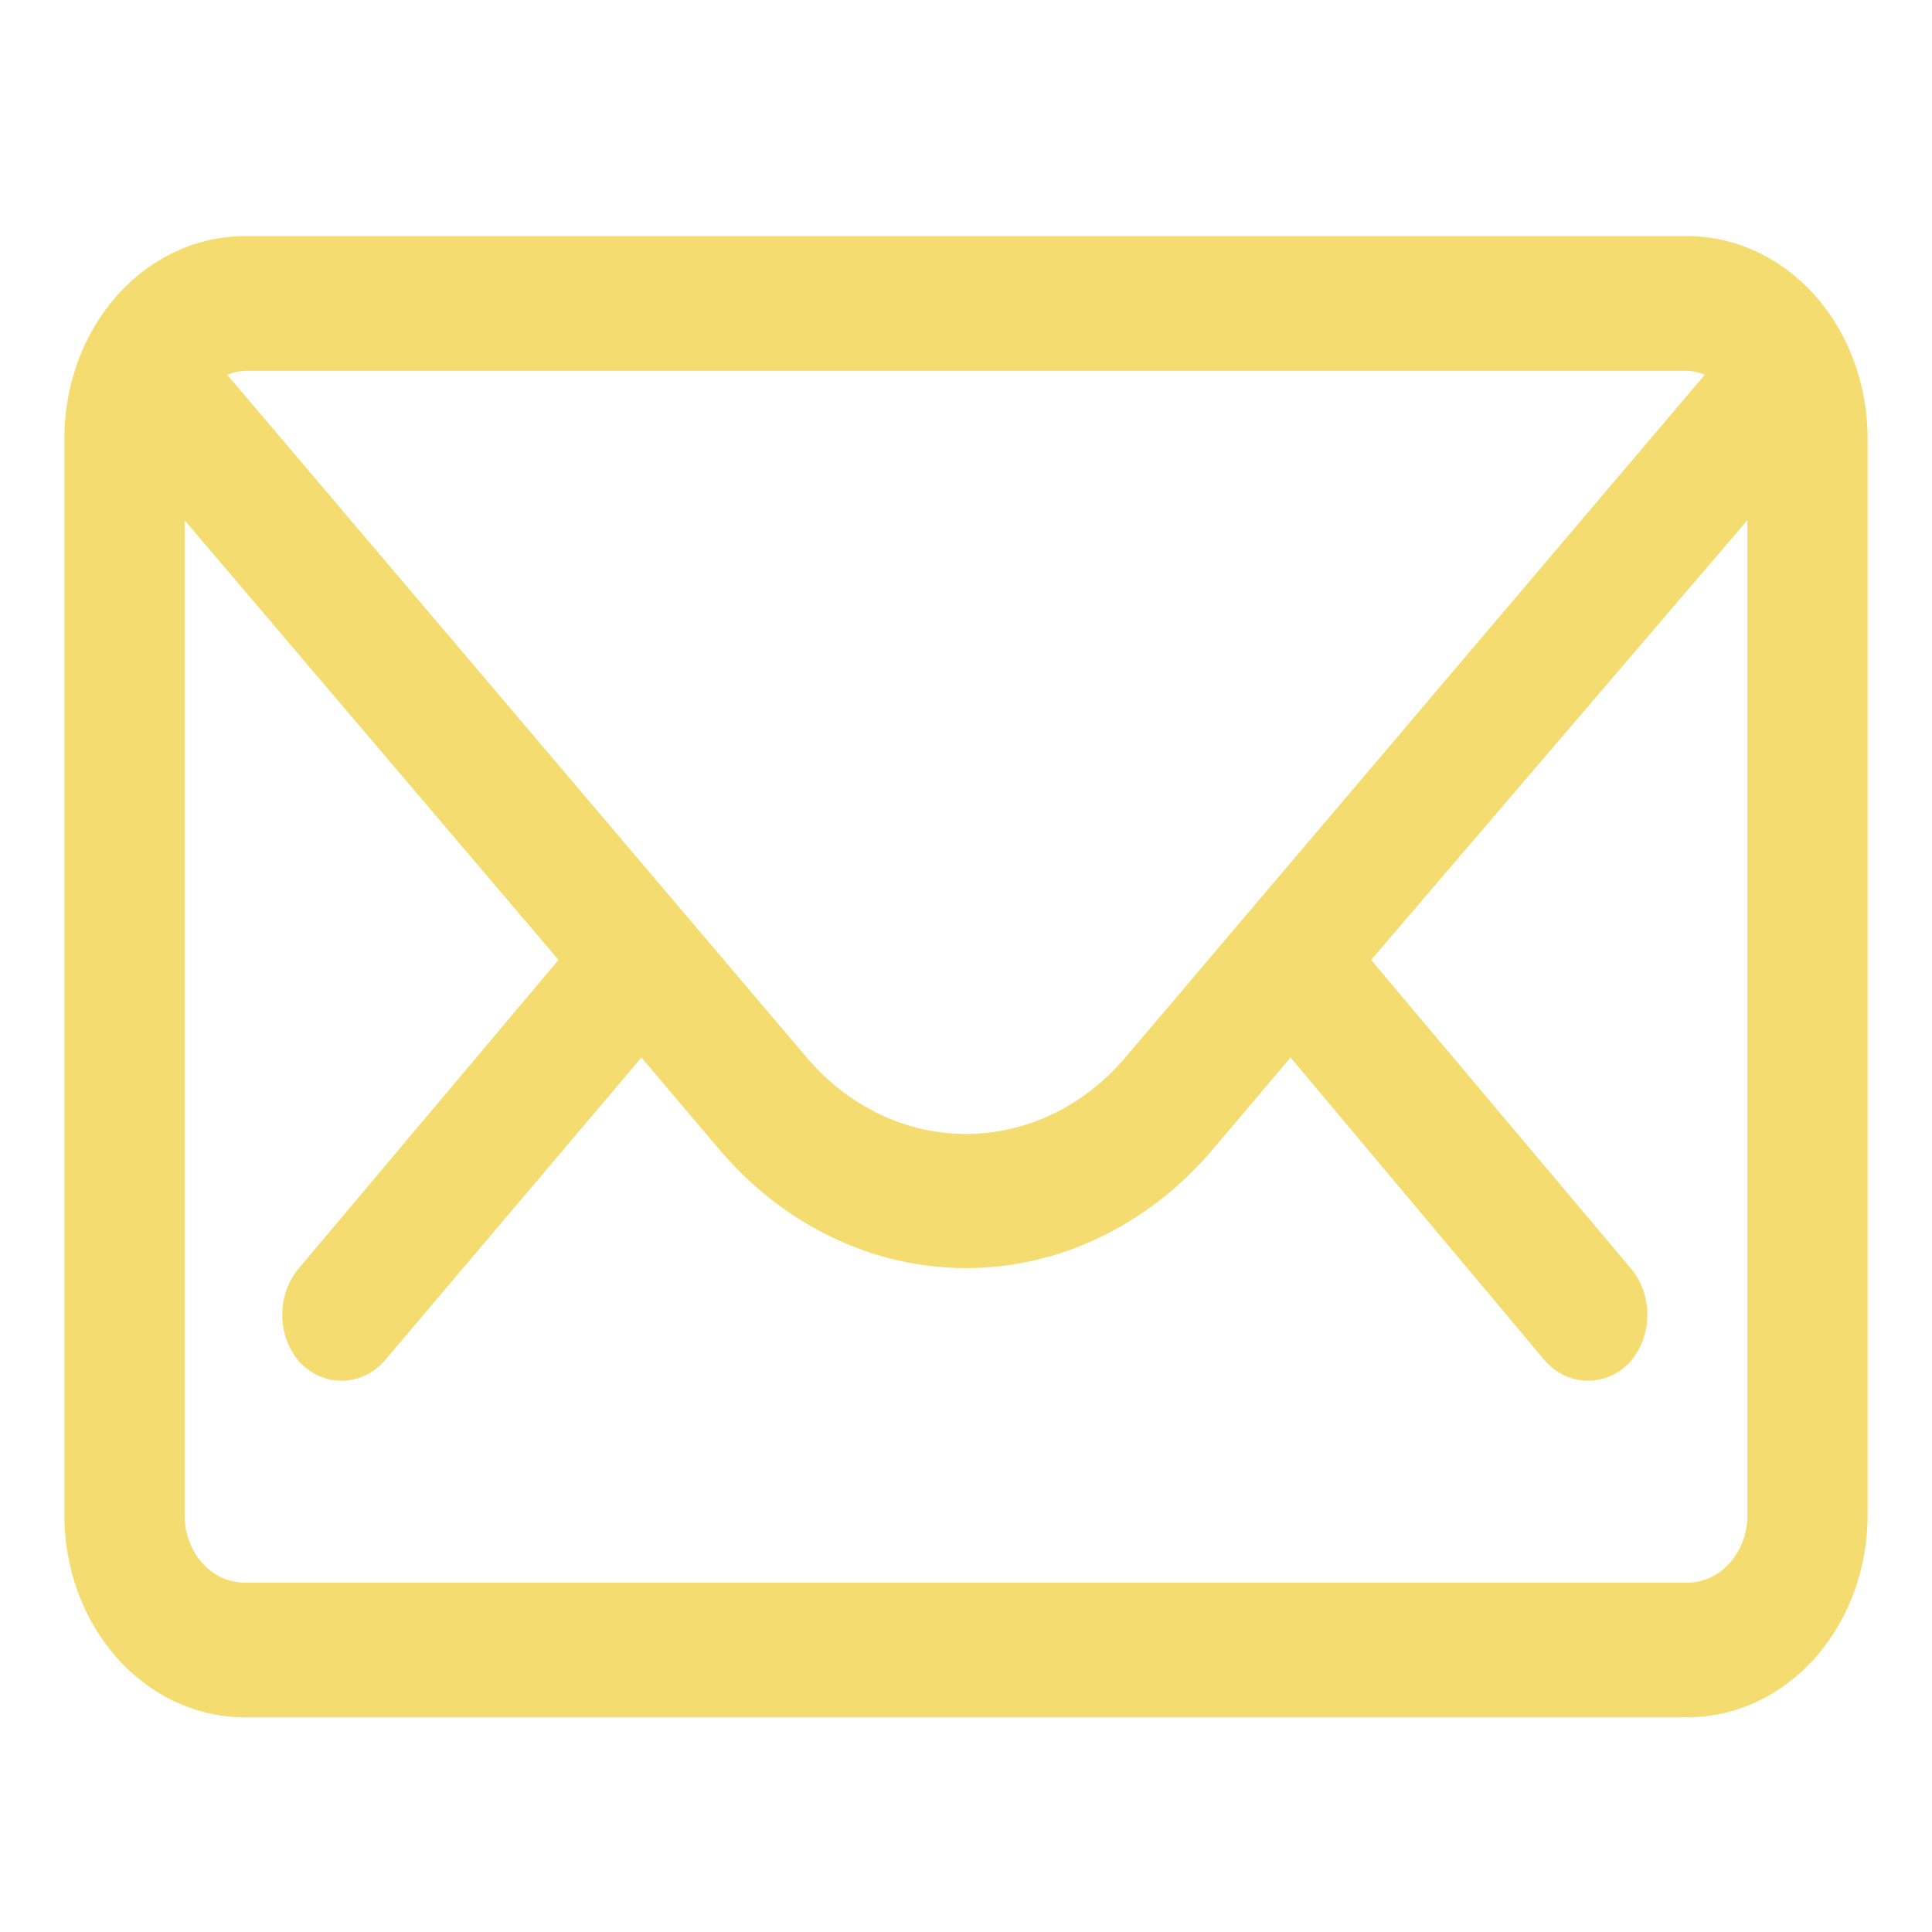 <?xml version="1.0" encoding="UTF-8"?>
<svg xmlns="http://www.w3.org/2000/svg" width="90" height="90" viewBox="0 0 90 90" fill="none">
  <path d="M78.6 11H11.4C9.172 11 7.036 11.991 5.46 13.756C3.885 15.52 3 17.914 3 20.409V70.591C3 73.086 3.885 75.48 5.46 77.244C7.036 79.009 9.172 80 11.4 80H78.6C80.828 80 82.964 79.009 84.54 77.244C86.115 75.48 87 73.086 87 70.591V20.409C87 17.914 86.115 15.52 84.54 13.756C82.964 11.991 80.828 11 78.6 11ZM78.6 17.273C78.878 17.287 79.152 17.351 79.412 17.461L52.42 49.264C51.463 50.389 50.312 51.285 49.036 51.897C47.761 52.509 46.388 52.825 45 52.825C43.612 52.825 42.239 52.509 40.964 51.897C39.688 51.285 38.537 50.389 37.58 49.264L10.588 17.461C10.848 17.351 11.122 17.287 11.4 17.273H78.6ZM78.6 73.727H11.4C10.657 73.727 9.945 73.397 9.42 72.809C8.895 72.221 8.6 71.423 8.6 70.591V24.235L26.016 44.716L13.976 59.018C13.714 59.309 13.505 59.656 13.363 60.038C13.221 60.421 13.148 60.831 13.148 61.245C13.148 61.659 13.221 62.069 13.363 62.451C13.505 62.833 13.714 63.18 13.976 63.471C14.499 64.02 15.191 64.323 15.908 64.318C16.29 64.321 16.668 64.236 17.02 64.069C17.371 63.901 17.689 63.656 17.952 63.346L29.88 49.264L33.52 53.56C35 55.303 36.781 56.69 38.755 57.638C40.728 58.585 42.853 59.074 45 59.074C47.147 59.074 49.272 58.585 51.245 57.638C53.219 56.69 55 55.303 56.48 53.56L60.12 49.264L71.936 63.346C72.2 63.656 72.517 63.901 72.868 64.069C73.22 64.236 73.598 64.321 73.98 64.318C74.697 64.323 75.389 64.02 75.912 63.471C76.174 63.18 76.383 62.833 76.525 62.451C76.667 62.069 76.74 61.659 76.74 61.245C76.74 60.831 76.667 60.421 76.525 60.038C76.383 59.656 76.174 59.309 75.912 59.018L63.872 44.716L81.4 24.235V70.591C81.4 71.423 81.105 72.221 80.58 72.809C80.055 73.397 79.343 73.727 78.6 73.727Z" fill="#F5DC71"></path>
</svg>
